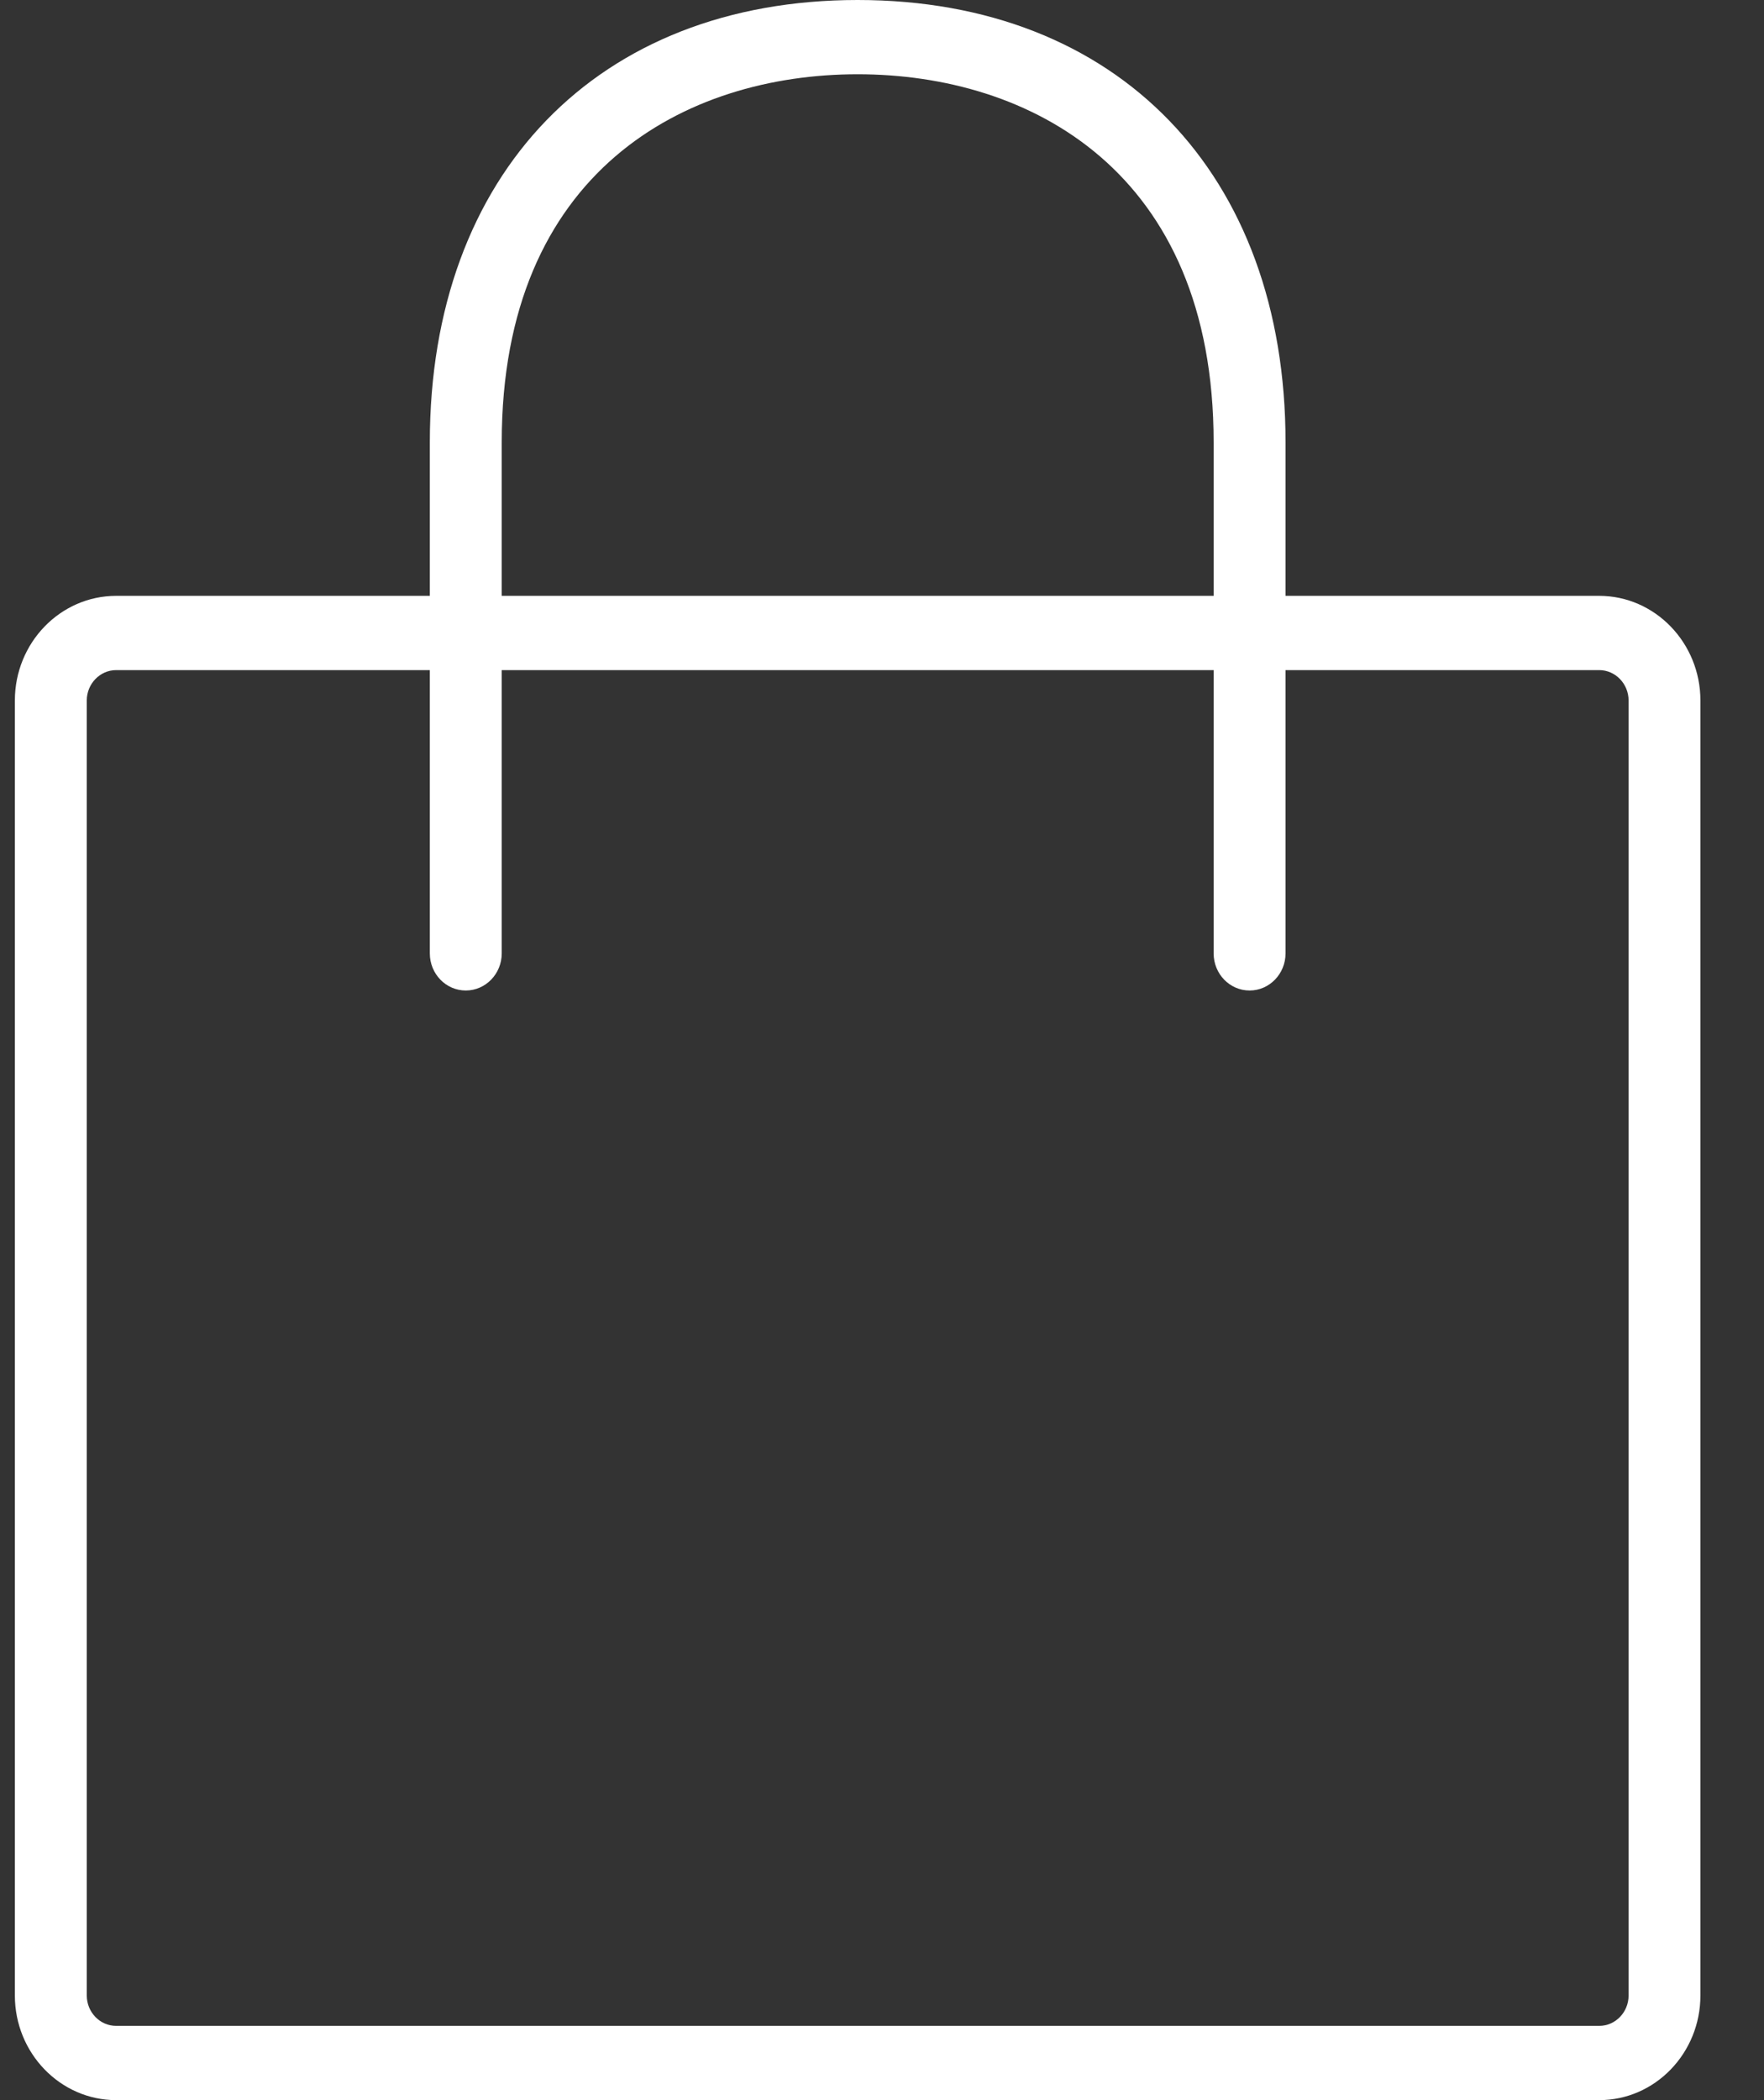 <?xml version="1.0" encoding="UTF-8"?>
<svg width="21px" height="25px" viewBox="0 0 21 25" version="1.1" xmlns="http://www.w3.org/2000/svg" xmlns:xlink="http://www.w3.org/1999/xlink">
    <rect x="0" y="0" width="21" height="25" fill="#333333" stroke="none"/>
    <title>noun_Shopping Bag_415646</title>
    <g id="Symbols" stroke="none" stroke-width="1" fill="none" fill-rule="evenodd">
        <g id="Navigation-/-Header-/-Desktop---Home-2021" transform="translate(-1178, -89)" fill="#FFFFFF" fill-rule="nonzero">
            <g id="Bag-+-count-icon" transform="translate(1178, 87)">
                <g id="noun_Shopping-Bag_415646" transform="translate(0, 2)">
                    <path d="M10.21,0 C7.117,0 5.117,2.067 5.117,5.265 L5.117,7.093 L1.383,7.093 C0.718,7.093 0.177,7.652 0.177,8.339 L0.177,23.754 C0.177,24.441 0.718,25 1.383,25 L19.038,25 C19.703,25 20.243,24.441 20.243,23.754 L20.243,8.339 C20.243,7.652 19.702,7.093 19.038,7.093 L15.304,7.093 L15.304,5.266 C15.304,2.067 13.304,0 10.21,0 Z M5.973,5.265 C5.973,2.035 8.162,0.884 10.21,0.884 C12.259,0.884 14.448,2.036 14.448,5.265 L14.448,7.093 L5.973,7.093 L5.973,5.265 Z M19.038,7.977 C19.231,7.977 19.388,8.14 19.388,8.339 L19.388,23.754 C19.388,23.954 19.231,24.116 19.038,24.116 L1.383,24.116 C1.19,24.116 1.033,23.954 1.033,23.754 L1.033,8.339 C1.033,8.14 1.19,7.977 1.383,7.977 L5.117,7.977 L5.117,11.349 C5.117,11.593 5.308,11.791 5.545,11.791 C5.781,11.791 5.973,11.593 5.973,11.349 L5.973,7.977 L14.448,7.977 L14.448,11.349 C14.448,11.593 14.639,11.791 14.876,11.791 C15.112,11.791 15.304,11.593 15.304,11.349 L15.304,7.977 L19.038,7.977 Z" id="Shape"></path>
                </g>
            </g>
        </g>
    </g>
</svg>